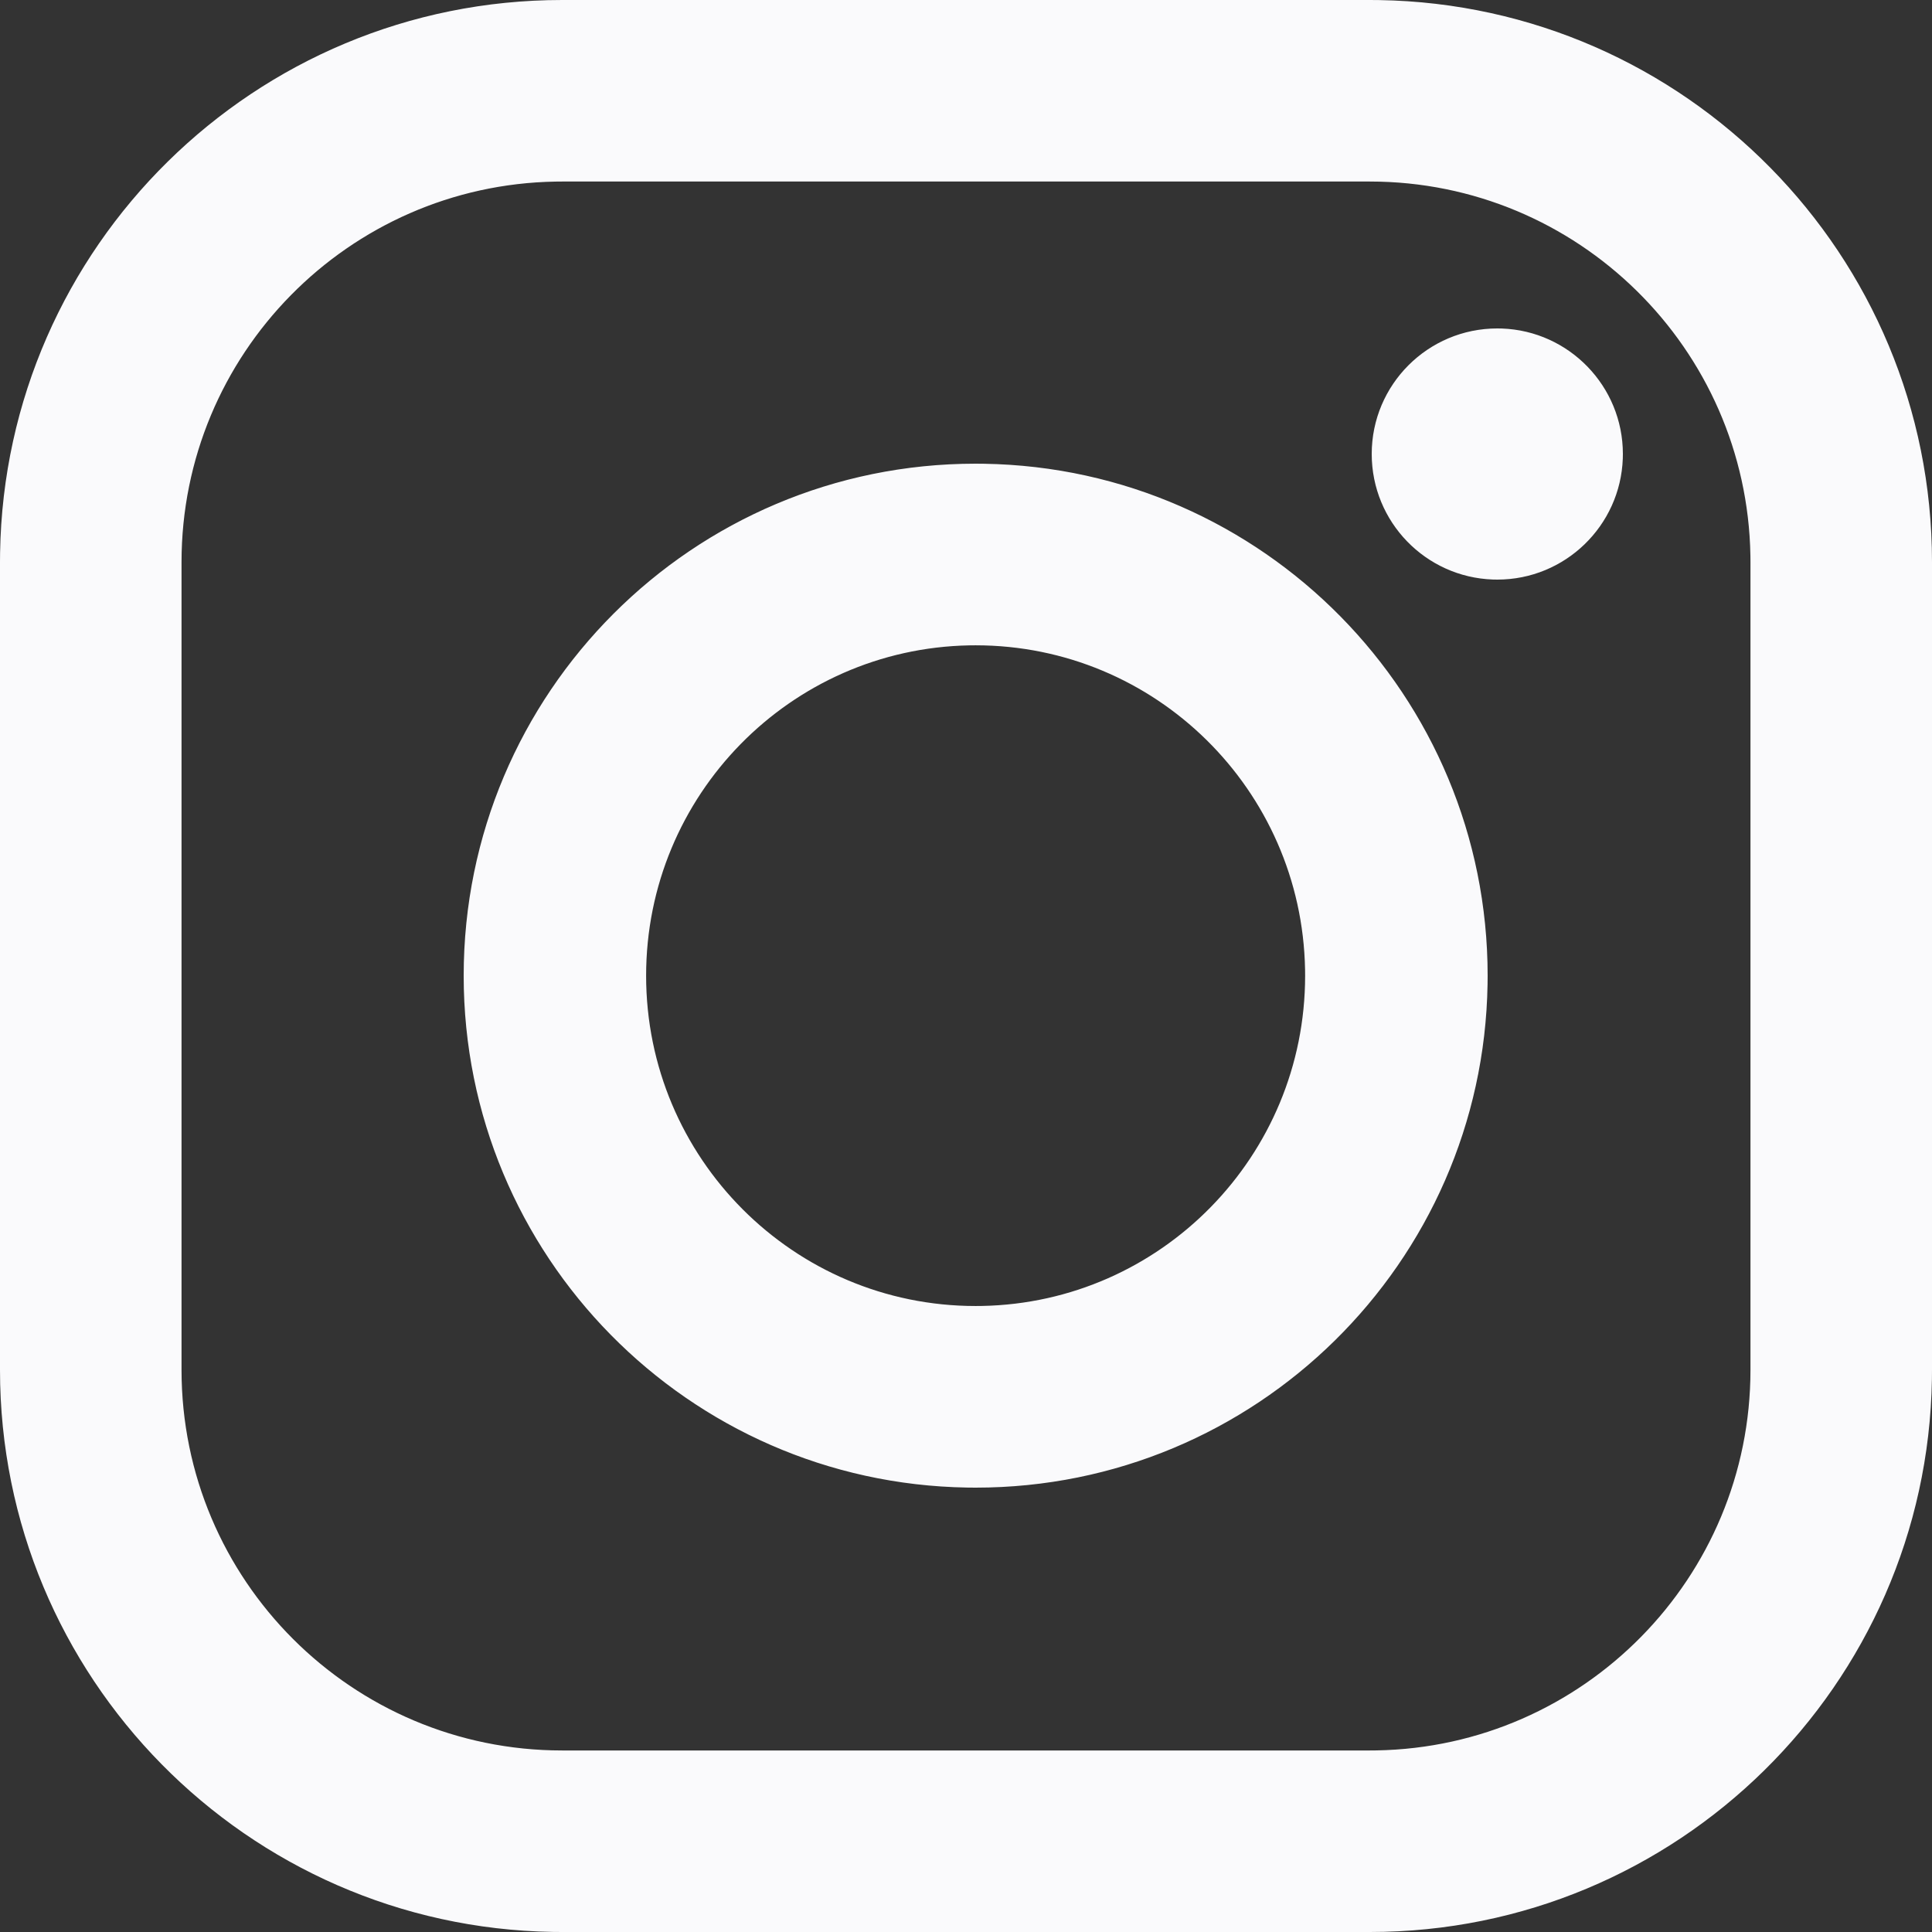 <?xml version="1.0" encoding="UTF-8"?>
<svg width="100px" height="100px" viewBox="0 0 100 100" version="1.1" xmlns="http://www.w3.org/2000/svg" xmlns:xlink="http://www.w3.org/1999/xlink">
    <rect x="0" y="0" width="100" height="100" fill="#333333" stroke="none"/>
    <title>Social/instagram</title>
    <g id="Social/instagram" stroke="none" stroke-width="1" fill="none" fill-rule="evenodd">
        <path d="M70.903,0 L71.384,0.004 C87.229,0.261 100,13.191 100,29.097 L100,29.097 L100,70.903 L99.996,71.384 C99.739,87.229 86.809,100 70.903,100 L70.903,100 L29.097,100 L28.616,99.996 C12.771,99.739 0,86.806 0,70.903 L0,70.903 L0,29.097 L0.004,28.616 C0.261,12.768 13.194,0 29.097,0 L29.097,0 L70.903,0 Z M70.903,9.396 L29.097,9.396 L28.754,9.399 C18.033,9.582 9.396,18.336 9.396,29.097 L9.396,29.097 L9.396,70.903 C9.396,81.782 18.218,90.604 29.097,90.604 L29.097,90.604 L70.903,90.604 L71.245,90.601 C81.963,90.418 90.604,81.667 90.604,70.903 L90.604,70.903 L90.604,29.097 L90.601,28.755 C90.418,18.037 81.664,9.396 70.903,9.396 L70.903,9.396 Z M50.498,24 L50.937,24.004 C65.377,24.238 77,36.016 77,50.502 L77,50.502 L76.996,50.94 C76.763,65.367 64.994,77 50.498,77 L50.498,77 L50.06,76.996 C35.62,76.762 24,64.985 24,50.502 C24,35.869 35.856,24 50.498,24 L50.498,24 Z M50.498,33.401 L50.174,33.404 C40.911,33.577 33.443,41.159 33.443,50.502 C33.443,59.95 41.085,67.599 50.498,67.599 L50.498,67.599 L50.822,67.596 C60.086,67.423 67.553,59.841 67.553,50.502 L67.553,50.502 L67.55,50.176 C67.377,40.875 59.803,33.401 50.498,33.401 L50.498,33.401 Z M77.502,17 L77.735,17.004 C81.212,17.127 84,19.989 84,23.498 L84,23.498 L83.996,23.732 C83.873,27.215 81.008,30 77.502,30 L77.502,30 L77.268,29.996 C73.785,29.873 71,27.011 71,23.498 C71,19.911 73.91,17 77.502,17 L77.502,17 Z" id="Combined-Shape-Copy" fill="#FAFAFC"></path>
    </g>
</svg>